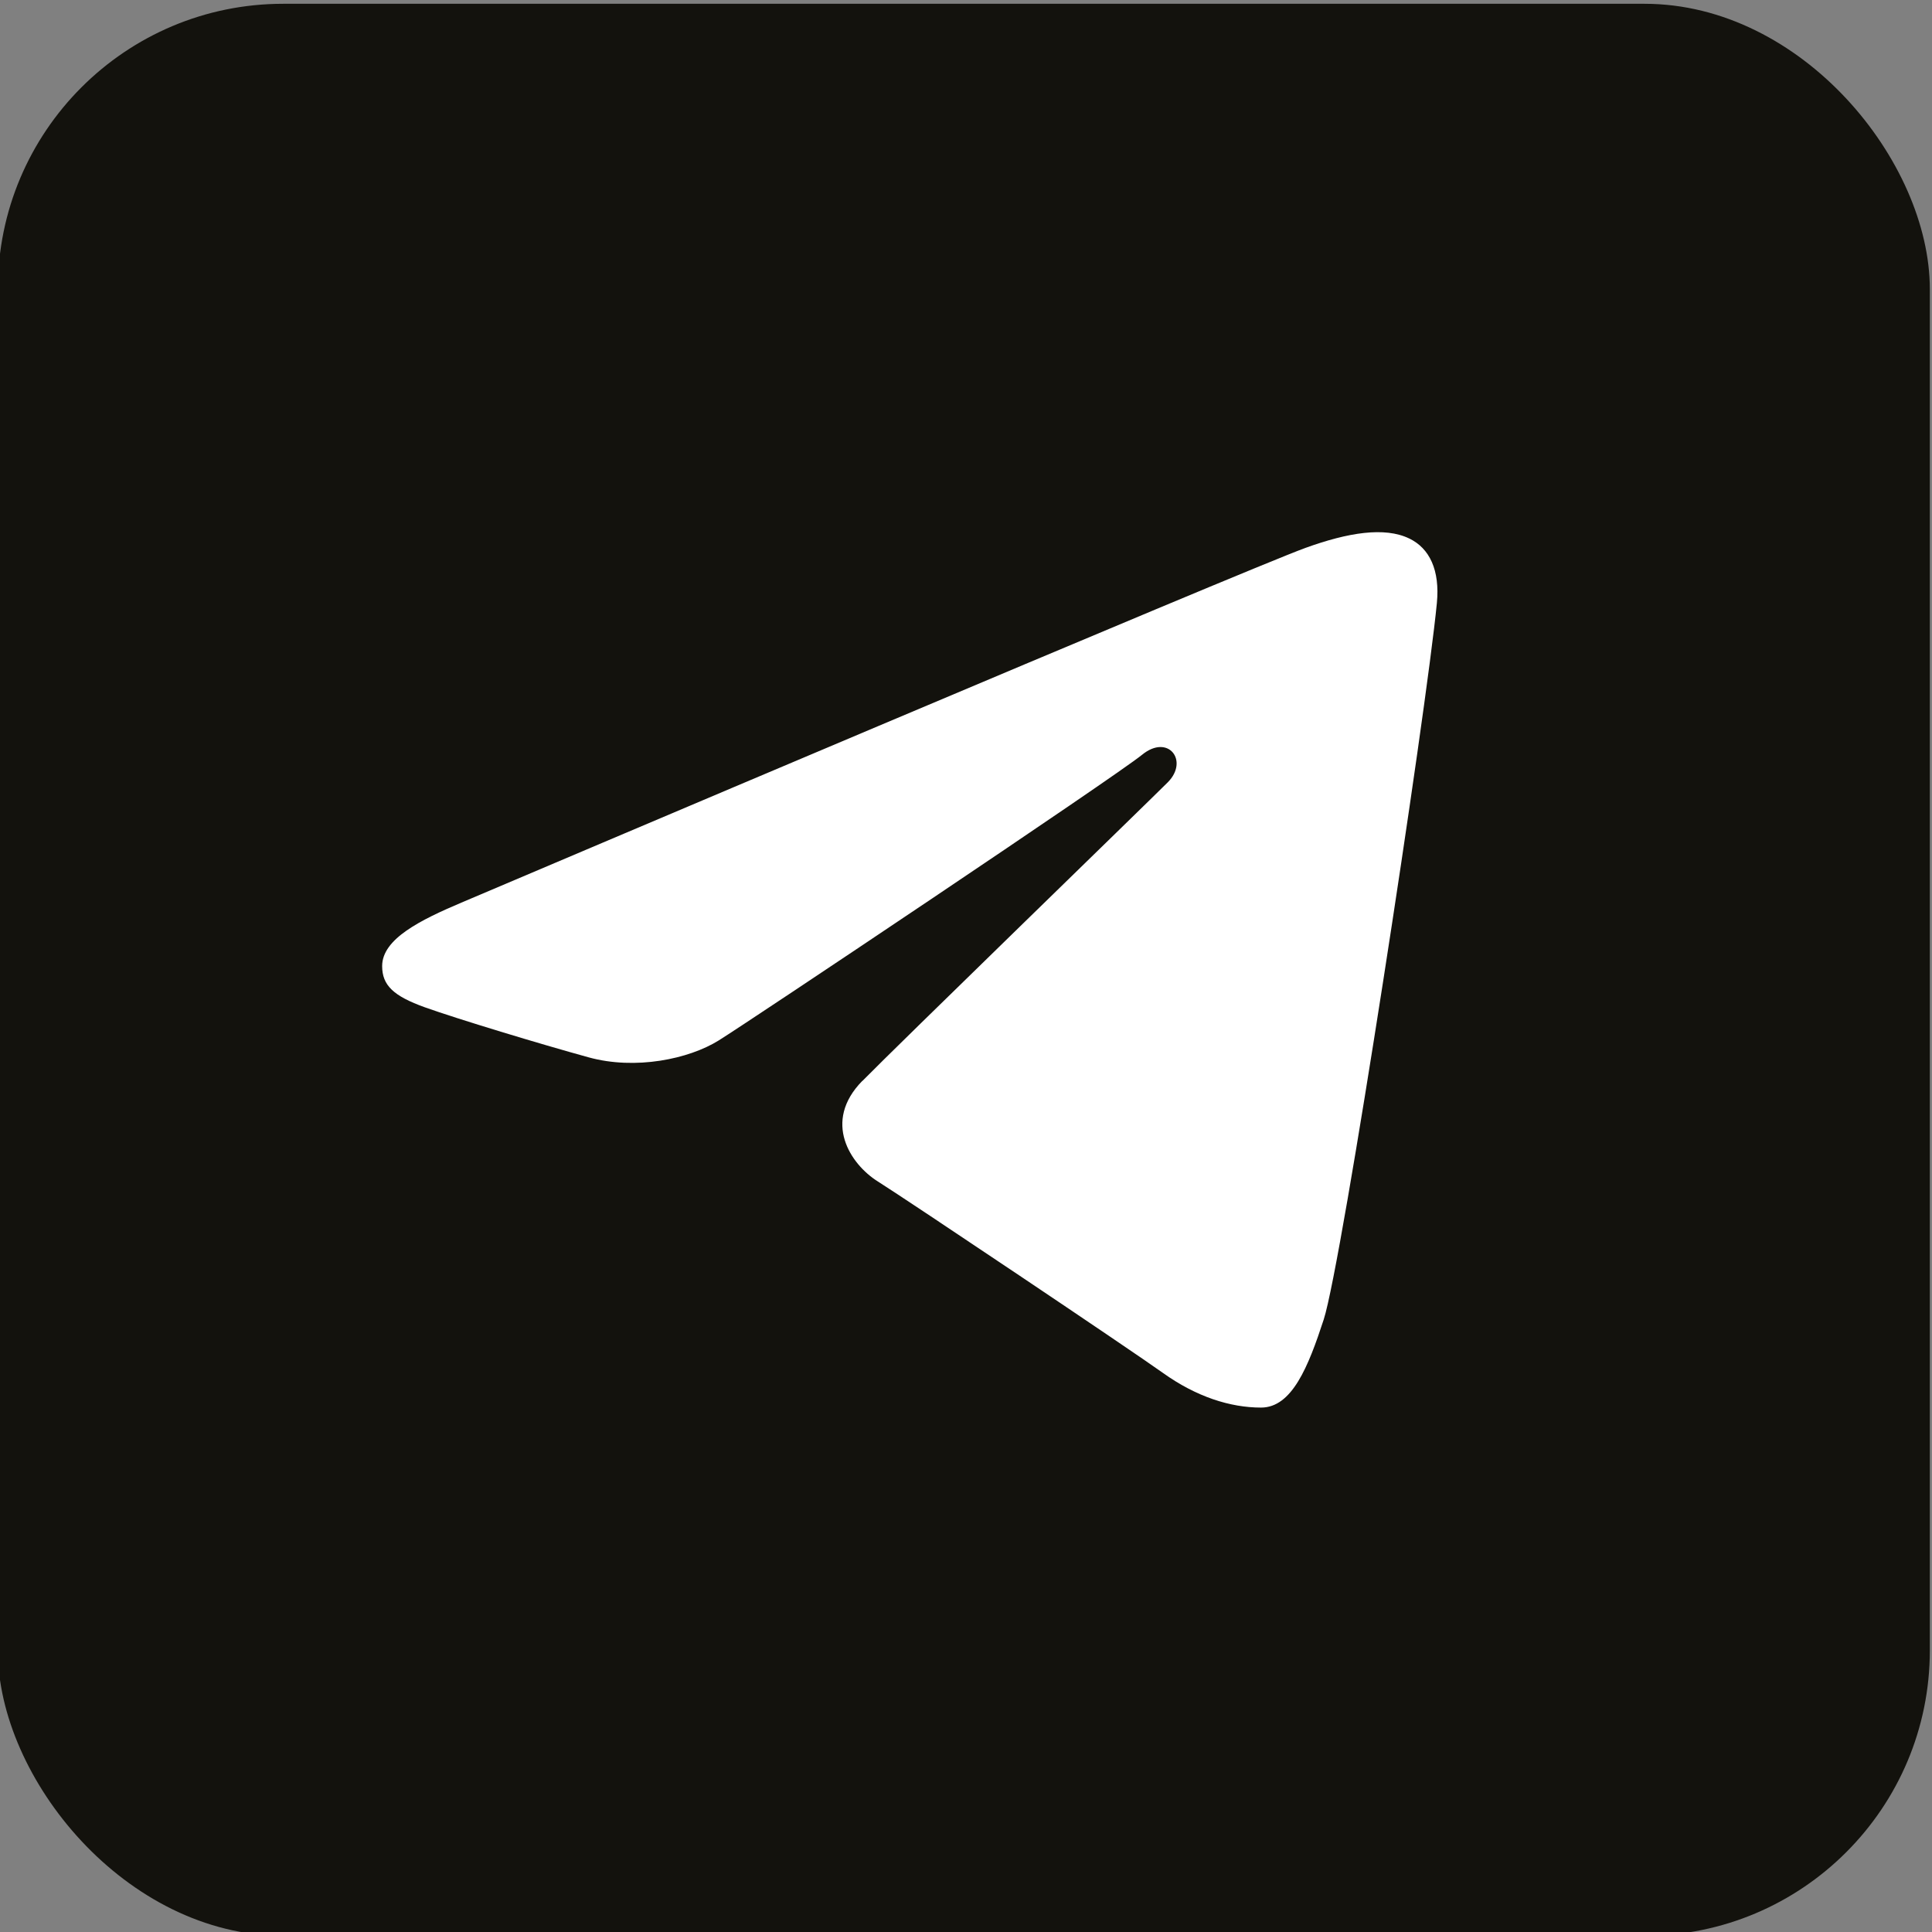 <?xml version="1.0" encoding="UTF-8"?>
<svg xmlns="http://www.w3.org/2000/svg" version="1.1" viewBox="0 0 250 250">
  <rect x="0" y="0" width="250" height="250" fill="#808080" stroke="none"/>
  <defs>
    <style>
      .cls-1 {
        fill: #fff;
      }

      .cls-2 {
        fill: #13120d;
      }
    </style>
  </defs>
  <!-- Generator: Adobe Illustrator 28.7.1, SVG Export Plug-In . SVG Version: 1.2.0 Build 142)  -->
  <g>
    <g id="_Слой_1" data-name="Слой_1">
      <g>
        <rect class="cls-2" x="-.28" y=".49" width="250" height="250" rx="36.93" ry="36.93"/>
        <path class="cls-1" d="M111.58,139.87c-5.2,5.3-1.51,10.79,1.98,12.99,3.98,2.51,32.62,21.72,36.93,24.8,4.31,3.08,8.69,4.48,12.69,4.48s6.11-5.27,8.11-11.4c2.34-7.17,13.28-78.62,14.64-92.7.41-4.26-.94-7.1-3.58-8.36-3.19-1.54-7.92-.77-13.4,1.21-7.52,2.71-103.69,43.55-109.25,45.91-5.27,2.24-10.25,4.68-10.25,8.21,0,2.49,1.47,3.88,5.54,5.34,4.23,1.51,14.89,4.74,21.18,6.47,6.06,1.67,12.96.22,16.82-2.18,4.1-2.55,51.39-34.19,54.79-36.97,3.39-2.77,6.1.78,3.33,3.56-2.77,2.77-35.24,34.28-39.52,38.65Z"/>
      </g>
    </g>
  </g>
</svg>